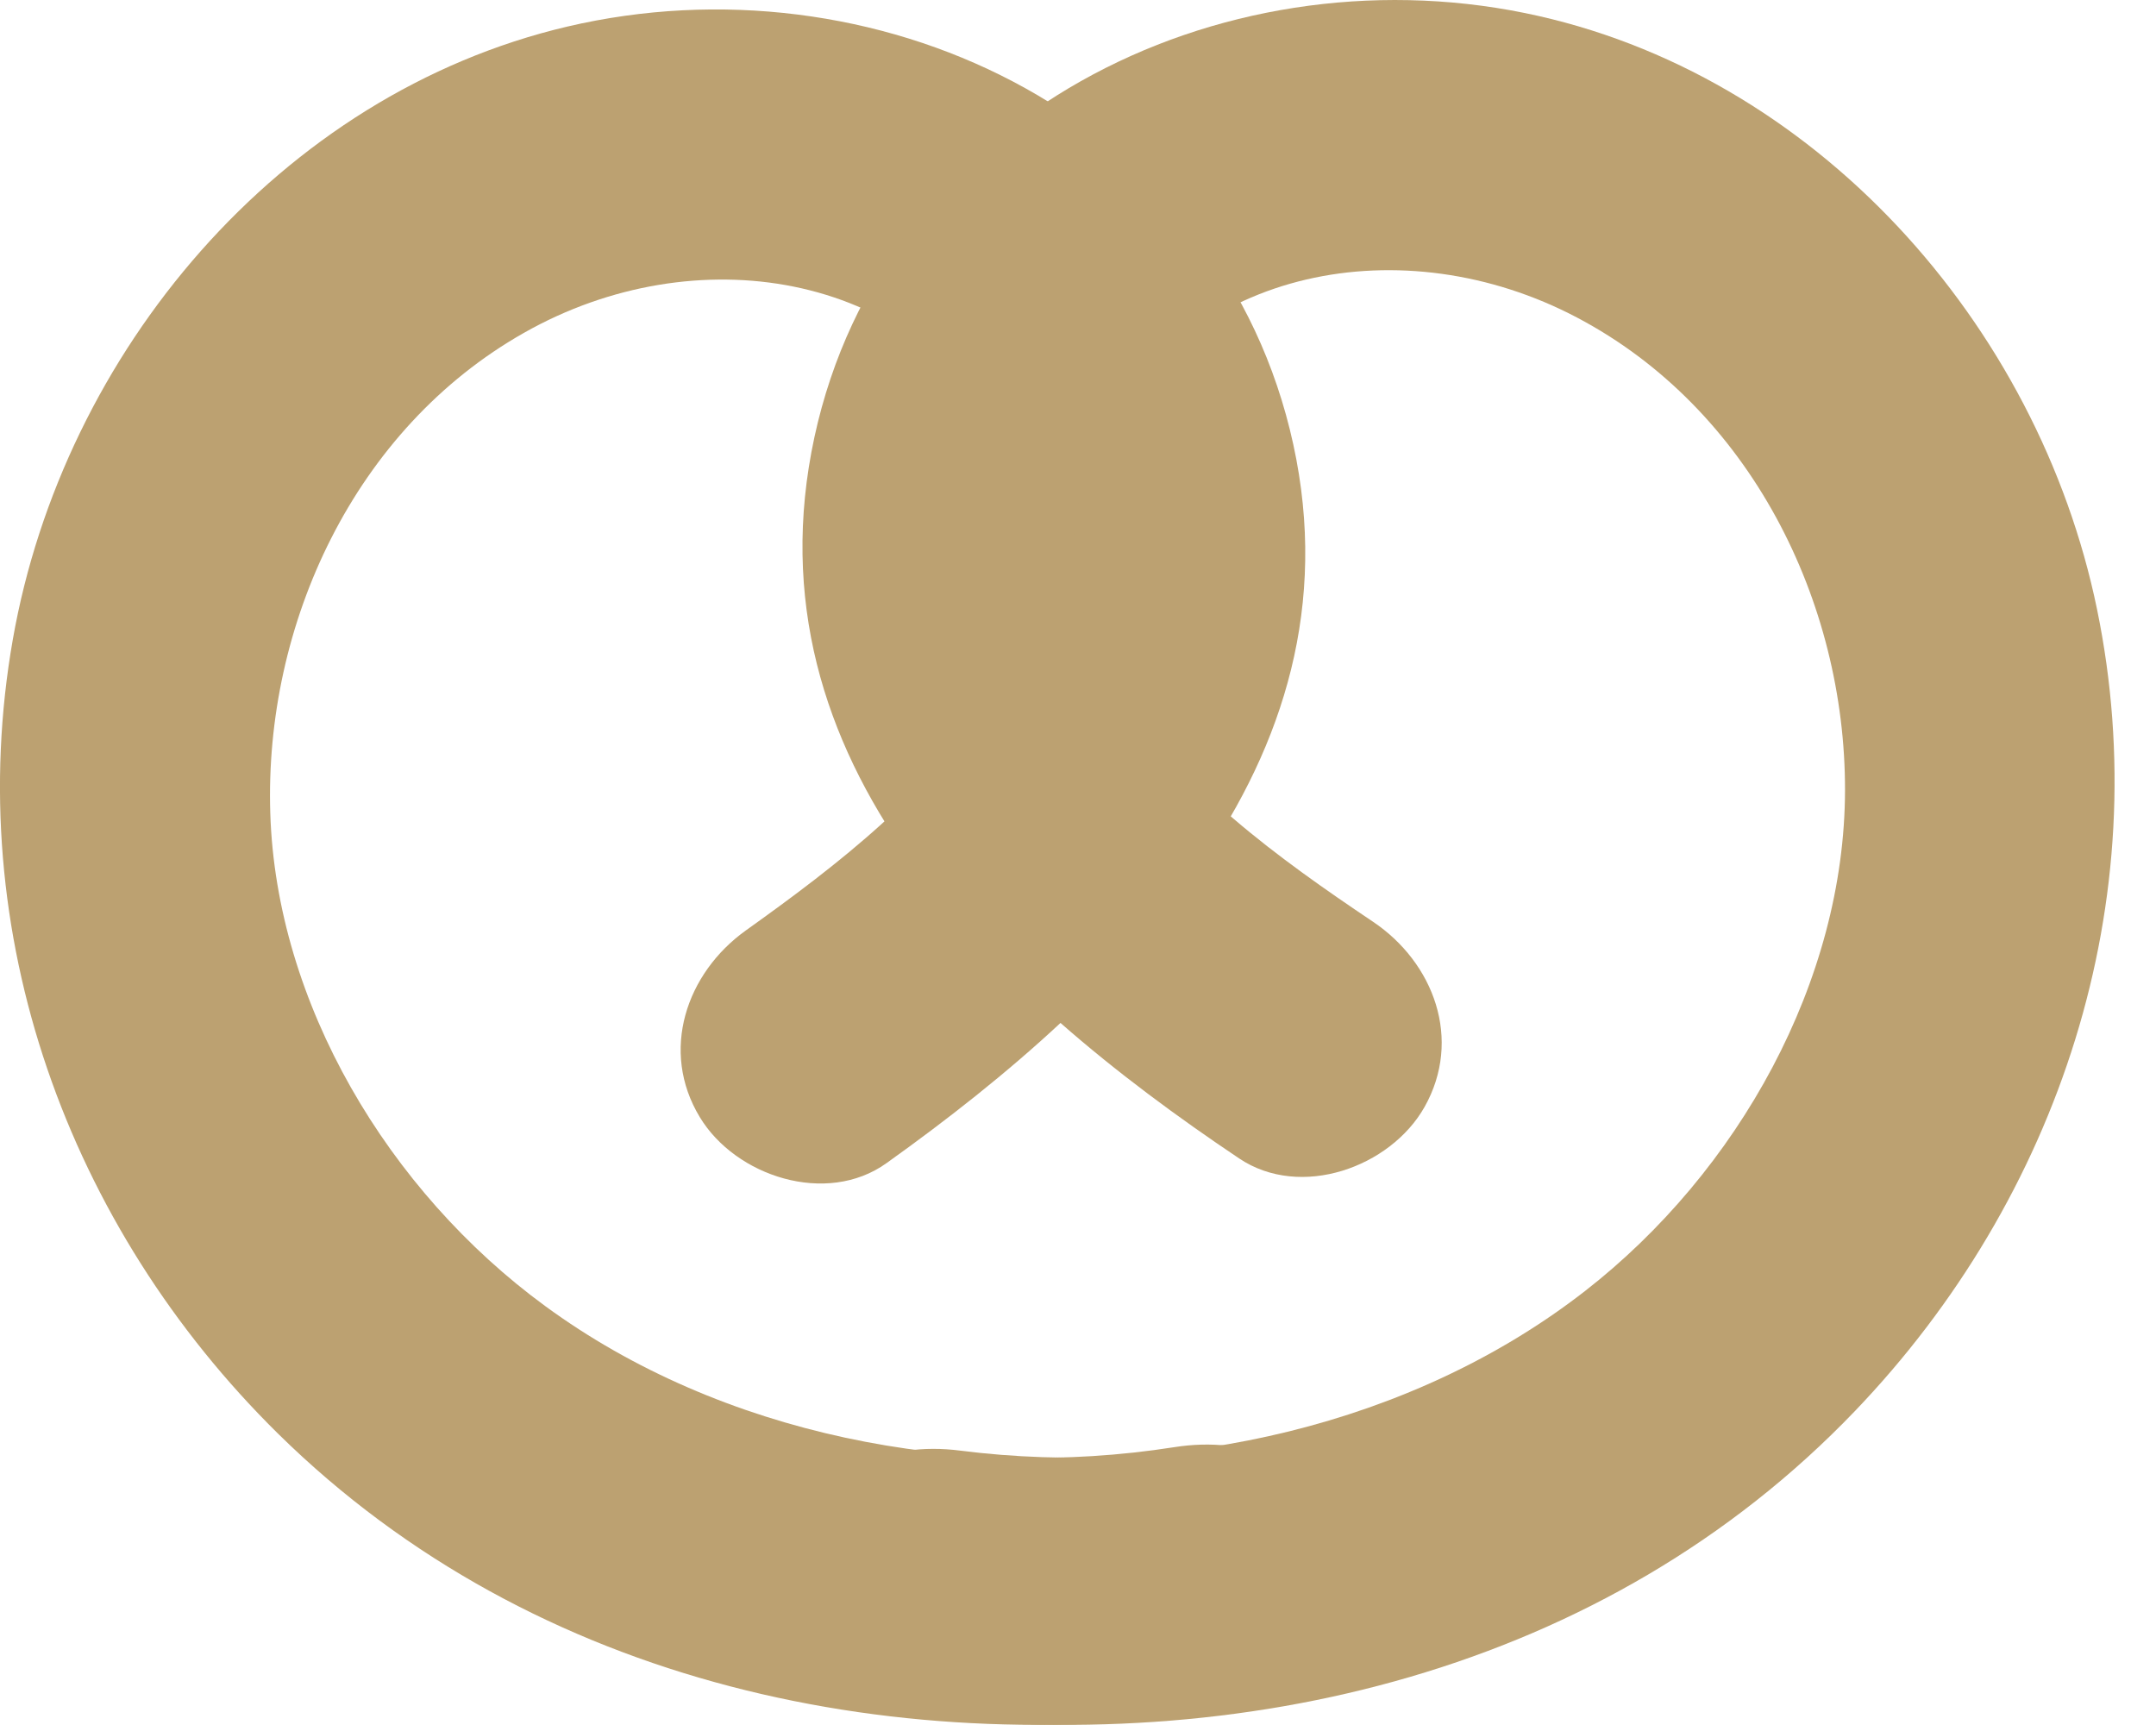 <?xml version="1.0" encoding="UTF-8"?> <svg xmlns="http://www.w3.org/2000/svg" width="25" height="20" viewBox="0 0 25 20" fill="none"><path d="M15.57 17.851C15.307 16.947 14.46 16.645 13.615 16.779C11.122 17.17 8.364 16.639 6.322 15.143C4.498 13.808 3.203 11.629 3.134 9.427C3.065 7.244 4.103 4.973 6.081 3.856C8.052 2.741 10.583 3.135 11.649 5.102C11.884 5.538 12.006 6.057 11.992 6.559C11.979 7.011 11.771 7.587 11.505 8.036C10.845 9.159 9.718 10.024 8.648 10.788C7.957 11.283 7.649 12.185 8.115 12.953C8.53 13.64 9.584 13.984 10.279 13.486C13.055 11.504 15.882 8.723 14.956 4.979C14.04 1.278 10.105 -0.519 6.579 0.308C3.24 1.092 0.733 4.089 0.149 7.412C-0.449 10.811 0.784 14.219 3.227 16.625C6.208 19.557 10.466 20.438 14.494 19.804C15.335 19.672 15.783 18.592 15.566 17.848L15.57 17.851Z" fill="#BCA171"></path><path d="M9.213 17.947C9.448 17.037 10.287 16.709 11.136 16.819C13.639 17.137 16.381 16.523 18.377 14.97C20.162 13.582 21.39 11.367 21.394 9.163C21.398 6.978 20.296 4.739 18.285 3.681C16.281 2.625 13.764 3.093 12.755 5.092C12.532 5.533 12.427 6.056 12.455 6.557C12.482 7.009 12.707 7.576 12.984 8.02C13.677 9.122 14.83 9.955 15.921 10.687C16.626 11.161 16.96 12.052 16.518 12.835C16.123 13.534 15.082 13.909 14.37 13.432C11.537 11.534 8.63 8.838 9.444 5.067C10.251 1.341 14.131 -0.572 17.681 0.151C21.043 0.836 23.635 3.758 24.316 7.063C25.013 10.443 23.882 13.884 21.509 16.36C18.616 19.38 14.386 20.385 10.34 19.87C9.495 19.763 9.017 18.697 9.211 17.947H9.213Z" fill="#BCA171"></path></svg> 